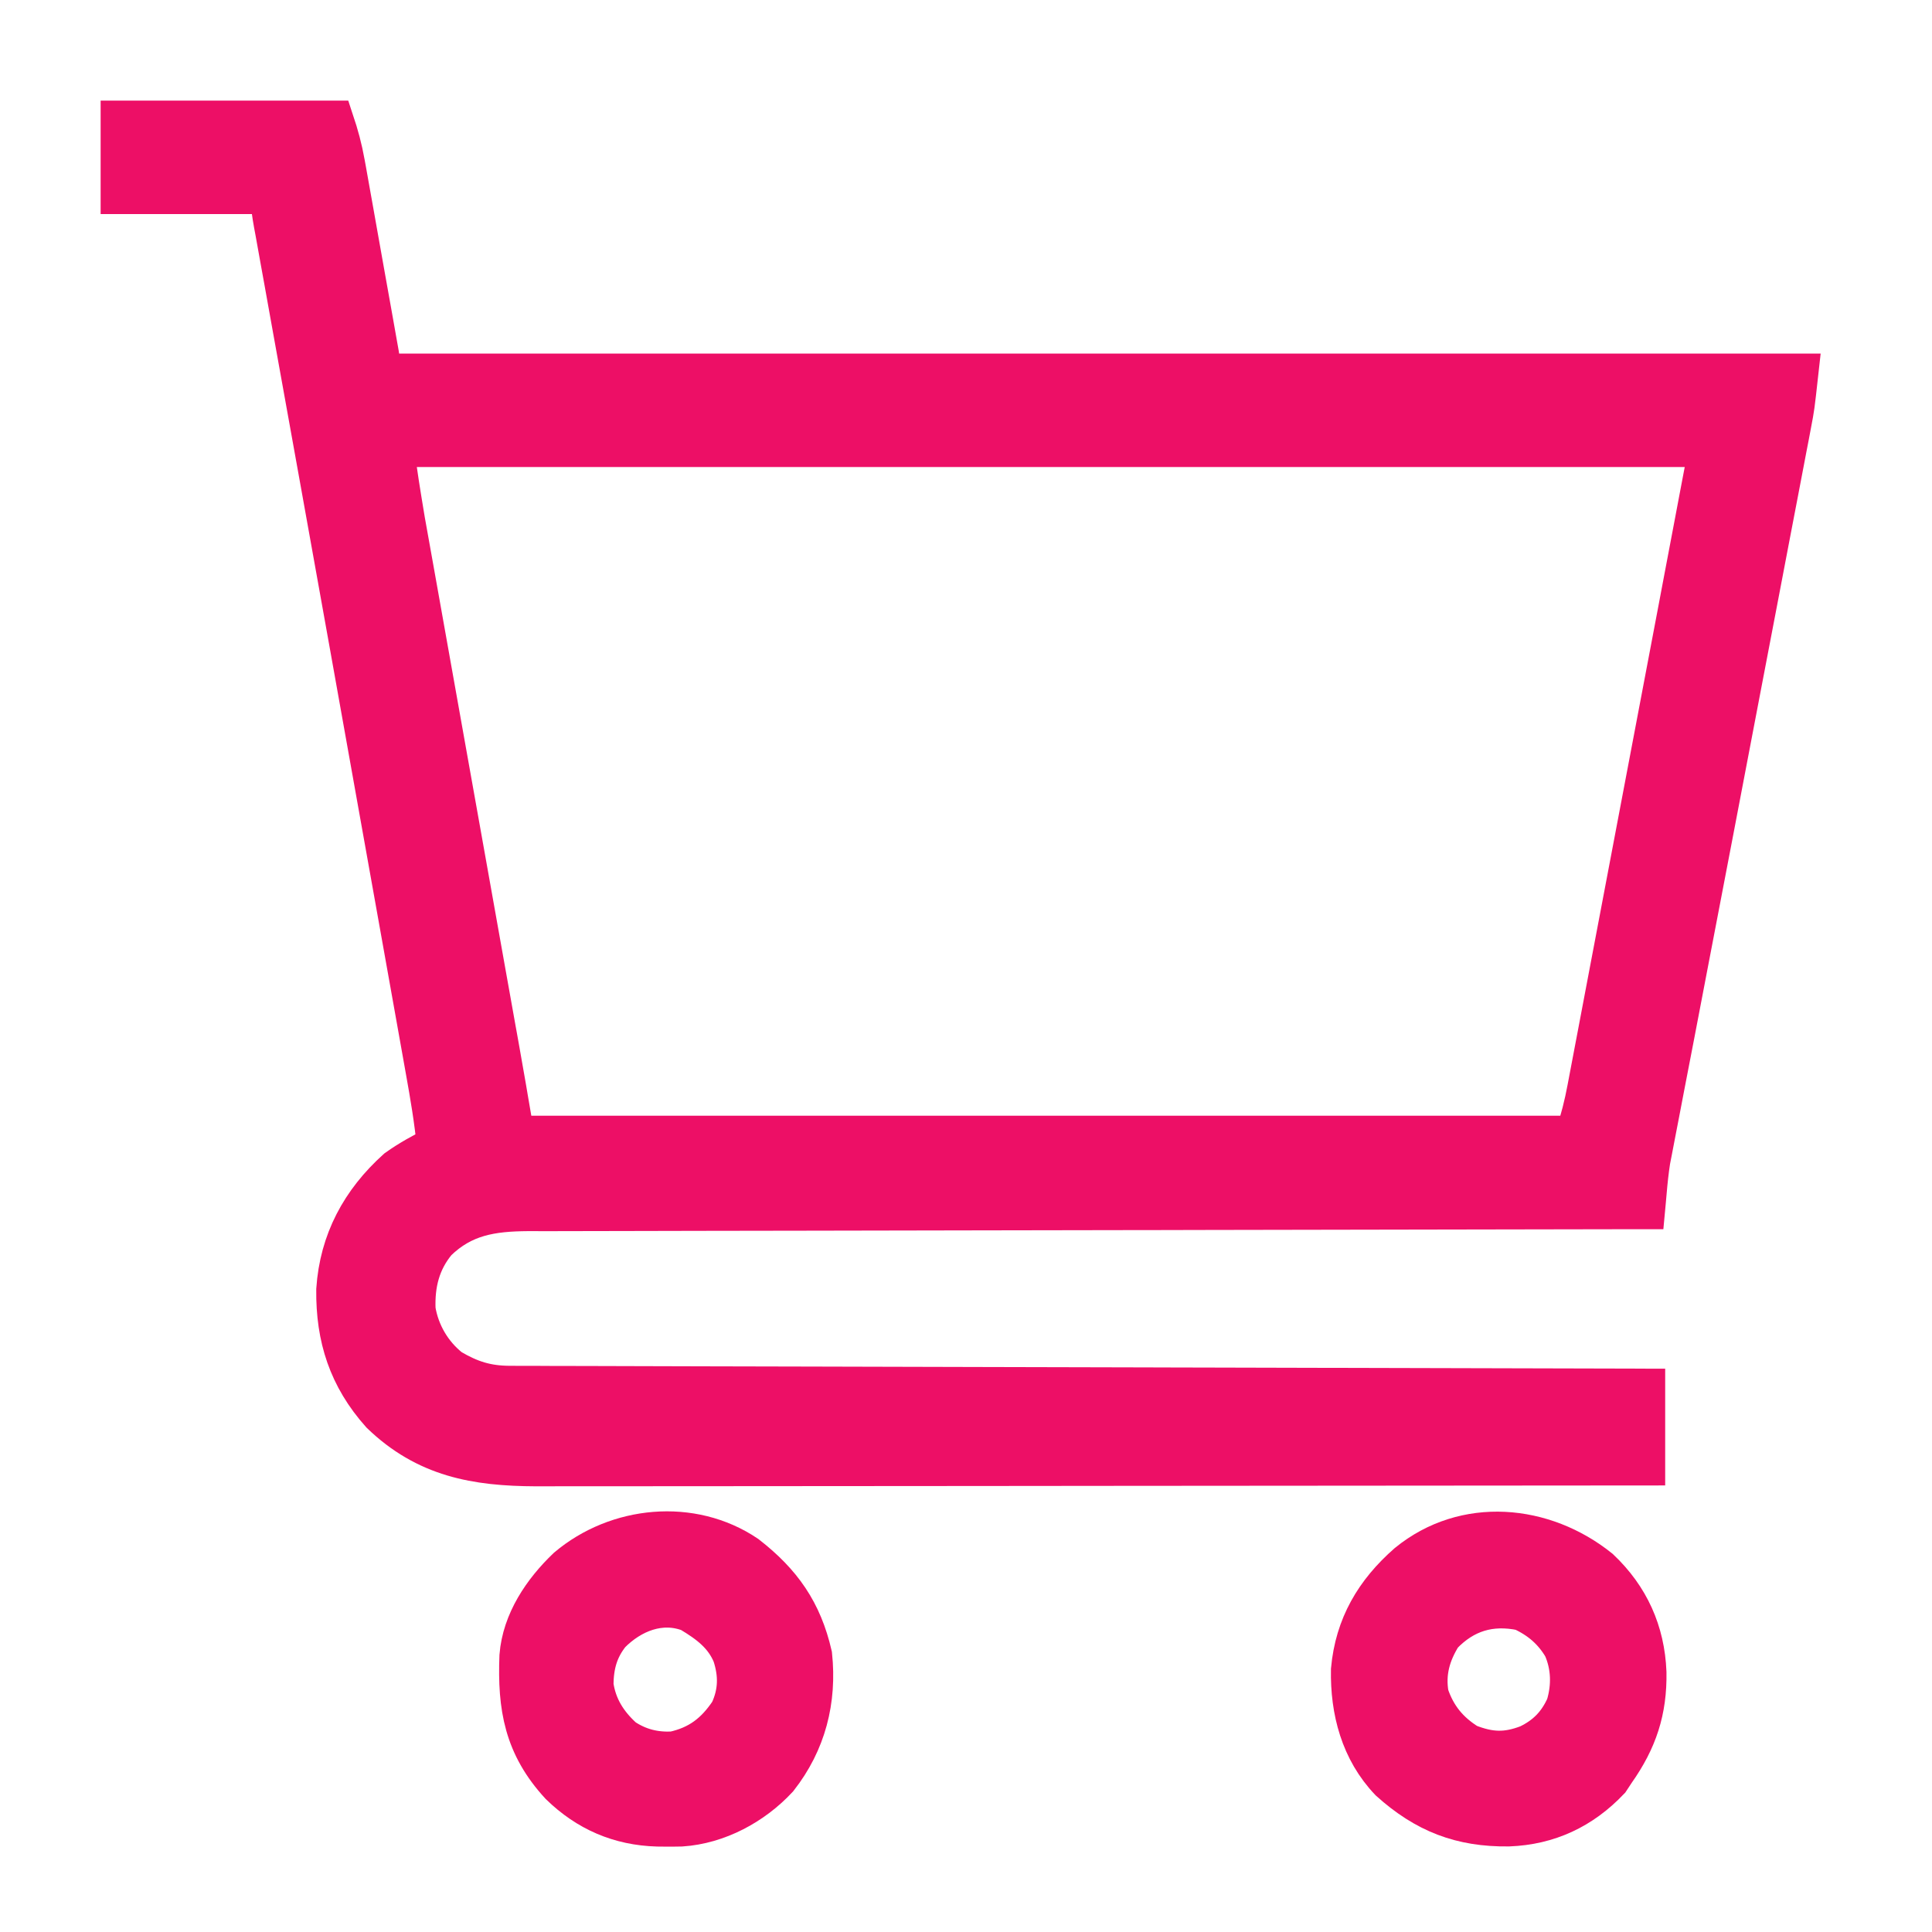 <svg width="48" height="48" viewBox="0 0 48 48" fill="none" xmlns="http://www.w3.org/2000/svg">
<path d="M3 3C4.746 3 6.493 3 8.292 3C8.414 3.366 8.5 3.683 8.567 4.057C8.582 4.138 8.582 4.138 8.597 4.22C8.628 4.396 8.659 4.572 8.691 4.748C8.713 4.871 8.735 4.994 8.757 5.116C8.803 5.373 8.848 5.63 8.894 5.887C8.952 6.216 9.011 6.545 9.07 6.875C9.116 7.128 9.161 7.381 9.206 7.635C9.228 7.756 9.249 7.878 9.271 7.999C9.301 8.169 9.331 8.338 9.361 8.507C9.378 8.604 9.395 8.7 9.413 8.799C9.45 9.036 9.45 9.036 9.45 9.284C21.074 9.284 32.698 9.284 44.675 9.284C44.582 10.121 44.582 10.121 44.503 10.533C44.477 10.673 44.477 10.673 44.45 10.815C44.43 10.915 44.411 11.015 44.391 11.119C44.37 11.227 44.35 11.336 44.329 11.445C44.273 11.74 44.216 12.035 44.16 12.33C44.099 12.645 44.039 12.96 43.979 13.274C43.877 13.811 43.774 14.348 43.672 14.884C43.525 15.649 43.379 16.413 43.233 17.178C42.801 19.445 42.368 21.712 41.932 23.979C41.822 24.554 41.712 25.129 41.602 25.704C41.519 26.134 41.436 26.564 41.353 26.993C41.303 27.252 41.254 27.512 41.204 27.771C41.182 27.886 41.16 28.002 41.137 28.117C41.107 28.272 41.077 28.427 41.048 28.581C41.023 28.709 41.023 28.709 40.998 28.838C40.959 29.093 40.932 29.345 40.91 29.602C40.902 29.684 40.895 29.766 40.888 29.85C40.88 29.944 40.88 29.944 40.871 30.039C40.811 30.039 40.751 30.039 40.689 30.039C37.119 30.044 33.549 30.05 29.979 30.058C29.55 30.059 29.122 30.06 28.693 30.061C28.608 30.061 28.522 30.061 28.434 30.061C27.053 30.064 25.671 30.066 24.289 30.068C22.872 30.07 21.454 30.073 20.036 30.076C19.161 30.078 18.286 30.08 17.412 30.08C16.812 30.081 16.212 30.082 15.612 30.084C15.265 30.085 14.919 30.086 14.573 30.086C14.256 30.085 13.939 30.086 13.622 30.088C13.453 30.089 13.285 30.088 13.117 30.087C12.219 30.094 11.508 30.201 10.849 30.841C10.434 31.338 10.296 31.901 10.322 32.541C10.418 33.123 10.725 33.643 11.186 34.008C11.682 34.3 12.09 34.431 12.667 34.433C12.768 34.433 12.868 34.434 12.972 34.434C13.084 34.434 13.196 34.434 13.307 34.434C13.426 34.435 13.545 34.435 13.663 34.436C13.99 34.437 14.316 34.438 14.643 34.438C14.994 34.439 15.346 34.44 15.698 34.441C16.308 34.443 16.917 34.444 17.527 34.446C18.409 34.447 19.29 34.45 20.172 34.452C21.602 34.456 23.032 34.46 24.462 34.463C25.852 34.466 27.241 34.47 28.63 34.473C28.716 34.474 28.802 34.474 28.89 34.474C29.319 34.475 29.749 34.476 30.178 34.477C33.743 34.487 37.307 34.496 40.871 34.504C40.871 35.132 40.871 35.759 40.871 36.406C37.267 36.41 33.663 36.413 30.059 36.414C29.633 36.415 29.208 36.415 28.782 36.415C28.697 36.415 28.612 36.415 28.525 36.415C27.154 36.416 25.782 36.417 24.411 36.419C23.003 36.42 21.596 36.421 20.188 36.422C19.32 36.422 18.452 36.422 17.583 36.424C16.988 36.425 16.392 36.425 15.796 36.425C15.452 36.425 15.109 36.425 14.765 36.426C14.45 36.426 14.135 36.426 13.82 36.426C13.653 36.426 13.487 36.427 13.32 36.427C11.815 36.422 10.582 36.2 9.465 35.12C8.662 34.22 8.344 33.234 8.357 32.042C8.438 30.834 8.971 29.85 9.863 29.047C10.176 28.823 10.512 28.641 10.855 28.468C10.795 27.839 10.69 27.223 10.578 26.601C10.558 26.489 10.538 26.376 10.518 26.264C10.464 25.957 10.409 25.651 10.354 25.345C10.295 25.016 10.236 24.688 10.178 24.36C10.077 23.797 9.977 23.233 9.876 22.67C9.731 21.863 9.587 21.057 9.443 20.25C8.947 17.47 8.449 14.691 7.949 11.913C7.907 11.681 7.866 11.45 7.824 11.219C7.642 10.203 7.459 9.188 7.275 8.172C7.206 7.788 7.137 7.403 7.068 7.019C7.036 6.843 7.004 6.666 6.972 6.49C6.929 6.252 6.886 6.015 6.844 5.777C6.825 5.674 6.825 5.674 6.805 5.568C6.76 5.315 6.721 5.077 6.721 4.819C5.493 4.819 4.265 4.819 3 4.819C3 4.219 3 3.619 3 3ZM9.78 11.103C9.91 12.023 9.91 12.023 10.061 12.937C10.077 13.025 10.077 13.025 10.093 13.115C10.127 13.307 10.162 13.499 10.196 13.691C10.221 13.831 10.246 13.97 10.271 14.11C10.338 14.486 10.405 14.862 10.472 15.237C10.543 15.633 10.613 16.029 10.684 16.425C10.818 17.174 10.951 17.924 11.085 18.673C11.252 19.604 11.418 20.536 11.584 21.467C11.754 22.42 11.924 23.373 12.094 24.326C12.121 24.473 12.147 24.62 12.173 24.767C12.221 25.036 12.269 25.305 12.317 25.574C12.328 25.635 12.339 25.696 12.351 25.76C12.372 25.879 12.393 25.999 12.415 26.118C12.47 26.427 12.524 26.736 12.578 27.046C12.589 27.111 12.6 27.176 12.611 27.242C12.633 27.366 12.654 27.491 12.675 27.615C12.727 27.927 12.727 27.927 12.84 28.22C21.517 28.22 30.195 28.22 39.135 28.22C39.267 27.823 39.363 27.445 39.439 27.037C39.452 26.969 39.465 26.901 39.478 26.831C39.522 26.604 39.565 26.378 39.607 26.151C39.638 25.988 39.669 25.825 39.7 25.662C39.784 25.22 39.868 24.779 39.951 24.337C40.039 23.875 40.127 23.413 40.214 22.951C40.361 22.176 40.508 21.401 40.655 20.625C40.862 19.53 41.07 18.436 41.278 17.341C41.421 16.584 41.565 15.826 41.709 15.069C41.743 14.886 41.778 14.701 41.813 14.518C41.913 13.994 42.012 13.47 42.111 12.946C42.141 12.787 42.171 12.628 42.201 12.469C42.242 12.253 42.283 12.037 42.324 11.821C42.336 11.757 42.348 11.693 42.361 11.627C42.418 11.367 42.418 11.367 42.442 11.103C31.664 11.103 20.885 11.103 9.78 11.103Z" fill="#ED0F66" stroke="#ED0F66"/>
<path d="M39.738 38.983C40.477 39.682 40.863 40.543 40.903 41.548C40.919 42.498 40.675 43.234 40.126 44.012C40.08 44.082 40.033 44.152 39.986 44.224C39.3 44.947 38.47 45.337 37.48 45.374C36.297 45.388 35.413 45.044 34.529 44.249C33.807 43.493 33.548 42.5 33.567 41.485C33.667 40.392 34.162 39.556 34.974 38.844C36.395 37.684 38.353 37.869 39.738 38.983ZM35.826 40.622C35.533 41.089 35.399 41.562 35.495 42.11C35.676 42.648 35.988 43.029 36.472 43.33C37.019 43.544 37.423 43.559 37.967 43.351C38.417 43.136 38.709 42.833 38.91 42.383C39.057 41.897 39.045 41.393 38.839 40.926C38.592 40.502 38.254 40.215 37.81 40.012C37.03 39.849 36.377 40.045 35.826 40.622Z" fill="#ED0F66" stroke="#ED0F66"/>
<path d="M18.546 38.64C19.423 39.321 19.927 40.042 20.174 41.12C20.291 42.244 20.029 43.283 19.324 44.182C18.71 44.843 17.834 45.316 16.927 45.376C16.798 45.379 16.67 45.38 16.541 45.379C16.473 45.378 16.404 45.378 16.334 45.377C15.391 45.35 14.592 45.005 13.915 44.345C13.023 43.376 12.859 42.416 12.908 41.144C12.976 40.285 13.488 39.531 14.096 38.95C15.328 37.911 17.183 37.721 18.546 38.64ZM15.161 40.588C14.851 40.977 14.747 41.37 14.742 41.865C14.82 42.408 15.083 42.823 15.487 43.188C15.871 43.444 16.268 43.541 16.727 43.518C17.363 43.38 17.775 43.063 18.133 42.526C18.354 42.055 18.362 41.602 18.2 41.11C17.991 40.605 17.601 40.32 17.14 40.045C16.414 39.764 15.681 40.062 15.161 40.588Z" fill="#ED0F66" stroke="#ED0F66"/>
</svg>
